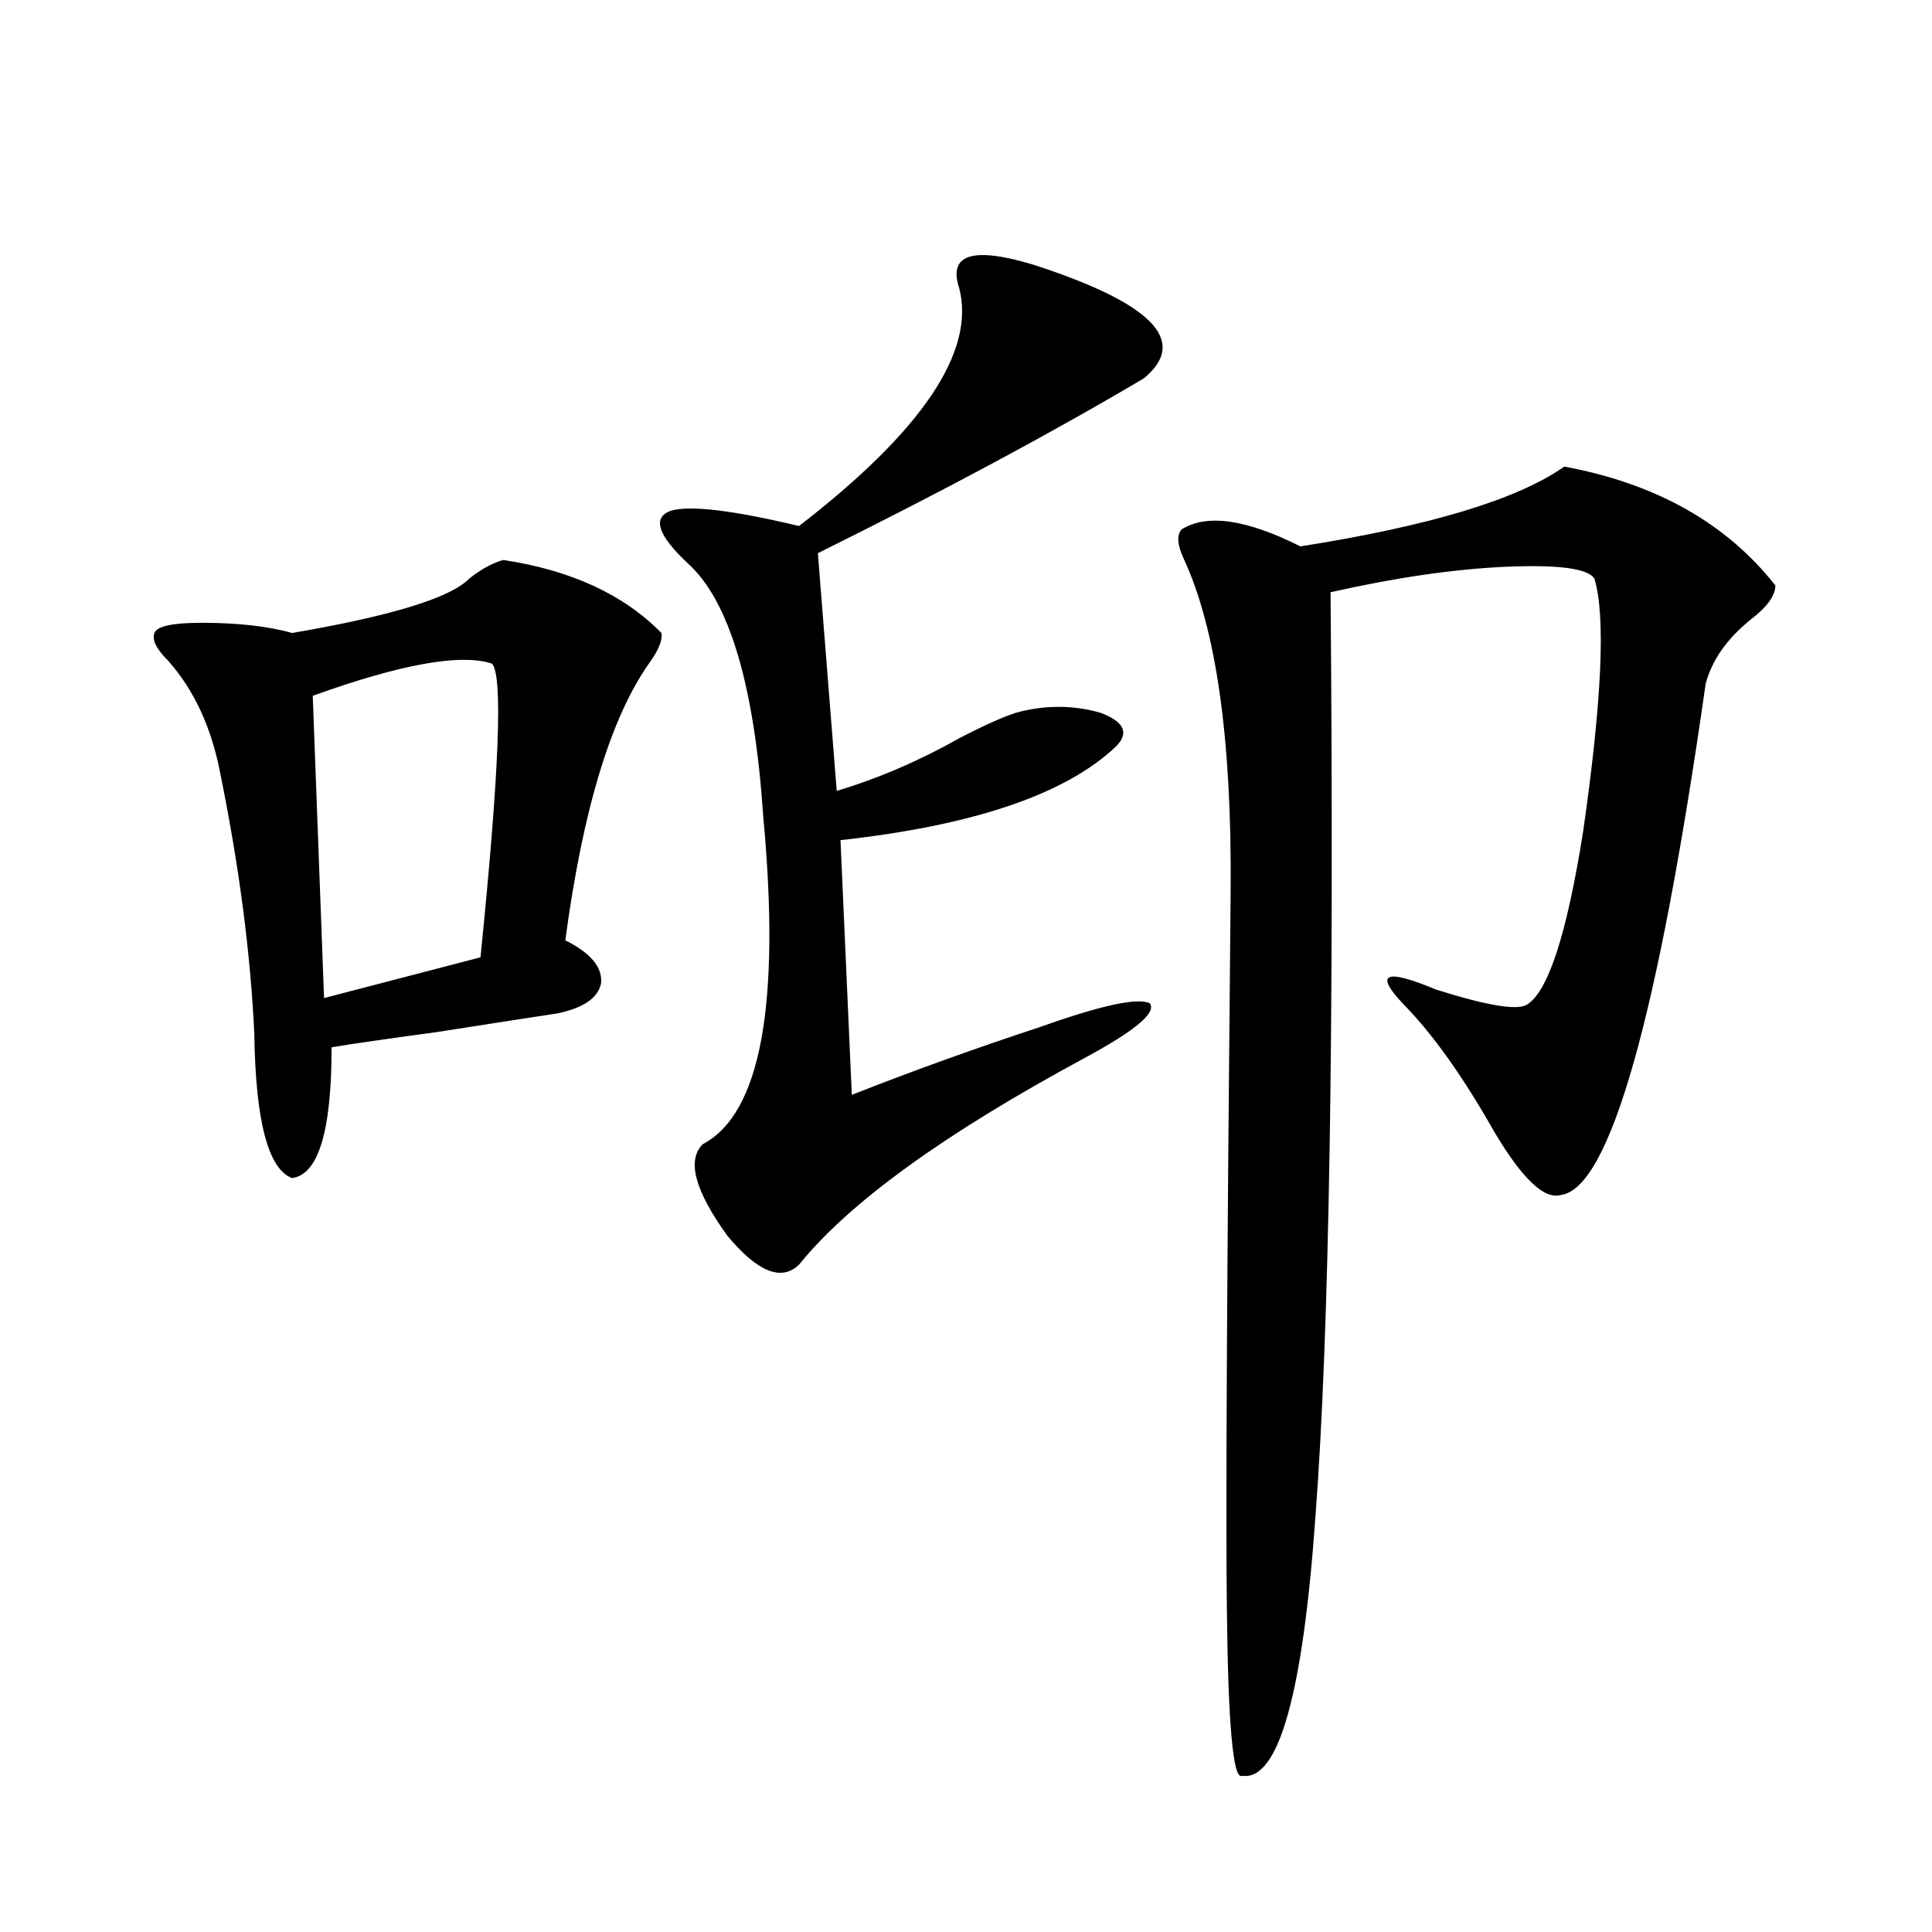 <?xml version="1.0" encoding="utf-8"?>
<!-- Generator: Adobe Illustrator 16.0.0, SVG Export Plug-In . SVG Version: 6.00 Build 0)  -->
<!DOCTYPE svg PUBLIC "-//W3C//DTD SVG 1.1//EN" "http://www.w3.org/Graphics/SVG/1.1/DTD/svg11.dtd">
<svg version="1.1" id="图层_1" xmlns="http://www.w3.org/2000/svg" xmlns:xlink="http://www.w3.org/1999/xlink" x="0px" y="0px"
	 width="1000px" height="1000px" viewBox="0 0 1000 1000" enable-background="new 0 0 1000 1000" xml:space="preserve">
<path d="M260.408,289.84c35.121,5.273,62.438,17.88,81.949,37.793c0.641,3.516-1.311,8.501-5.854,14.941
	c-20.167,28.125-34.801,76.177-43.901,144.141c13.003,6.455,19.177,13.774,18.536,21.973c-1.311,7.622-8.78,12.895-22.438,15.82
	c-11.707,1.758-32.529,4.985-62.438,9.668c-26.021,3.516-44.236,6.152-54.633,7.91c0,43.369-6.829,65.918-20.487,67.676
	c-12.362-4.683-18.871-29.581-19.512-74.707c-1.951-41.597-7.805-86.421-17.561-134.473c-4.558-24.019-13.658-43.643-27.316-58.887
	c-5.854-5.85-8.14-10.547-6.829-14.063c1.296-3.516,9.421-5.273,24.39-5.273c18.856,0,34.466,1.758,46.828,5.273
	c51.371-8.789,81.949-18.155,91.705-28.125C248.701,294.825,254.555,291.598,260.408,289.84z M254.555,343.453
	c-16.265-5.273-47.163,0.302-92.681,16.699l5.854,156.445l80.974-21.094C258.457,399.415,260.408,348.727,254.555,343.453z
	 M534.548,136.91c61.782,19.927,80.974,39.551,57.56,58.887c-47.483,28.125-103.747,58.31-168.776,90.527l9.756,123.047
	c21.463-6.441,42.591-15.518,63.413-27.246c12.348-6.441,22.104-10.835,29.268-13.184c14.954-4.092,29.588-4.092,43.901,0
	c12.348,4.697,14.954,10.547,7.805,17.578c-26.021,24.609-73.504,40.732-142.436,48.34l5.854,131.836
	c31.219-12.305,63.733-24.019,97.559-35.156c31.219-11.124,50.075-15.23,56.584-12.305c3.902,4.697-7.164,14.063-33.17,28.125
	c-72.849,39.262-122.283,75.009-148.289,107.227c-9.115,8.789-21.463,3.818-37.072-14.941
	c-16.92-23.428-21.143-39.249-12.683-47.461c29.908-15.82,40.319-72.359,31.219-169.629
	c-4.558-67.964-17.561-111.621-39.023-130.957c-15.609-14.639-18.536-23.73-8.78-27.246c9.756-2.925,31.859-0.288,66.34,7.91
	c63.733-49.219,91.37-90.225,82.925-123.047C490.646,131.637,503.329,127.545,534.548,136.91z M809.663,241.5
	c47.469,8.789,83.9,29.306,109.266,61.523c0,5.273-4.237,11.137-12.683,17.578c-12.362,9.97-20.167,21.094-23.414,33.398
	c-24.725,173.447-49.755,261.626-75.12,264.551c-8.46,2.348-19.847-8.487-34.146-32.52c-16.265-28.702-31.874-50.674-46.828-65.918
	c-15.609-16.397-10.091-19.034,16.585-7.91c26.006,8.212,41.615,10.849,46.828,7.91c11.052-6.441,20.808-36.323,29.268-89.648
	c9.756-67.964,11.707-111.621,5.854-130.957c-3.262-5.273-18.536-7.32-45.853-6.152c-26.676,1.181-56.919,5.576-90.729,13.184
	c1.951,225-0.655,384.384-7.805,478.125c-6.509,92.573-19.191,137.398-38.048,134.472c-4.558,2.335-7.164-26.367-7.805-86.133
	c-0.655-47.461,0-171.387,1.951-371.777c0.641-78.511-7.484-135.928-24.39-172.266c-3.262-7.031-3.582-12.002-0.976-14.941
	c13.003-8.198,33.49-5.273,61.462,8.789C740.062,272.262,785.594,258.502,809.663,241.5z"/>
</svg>
